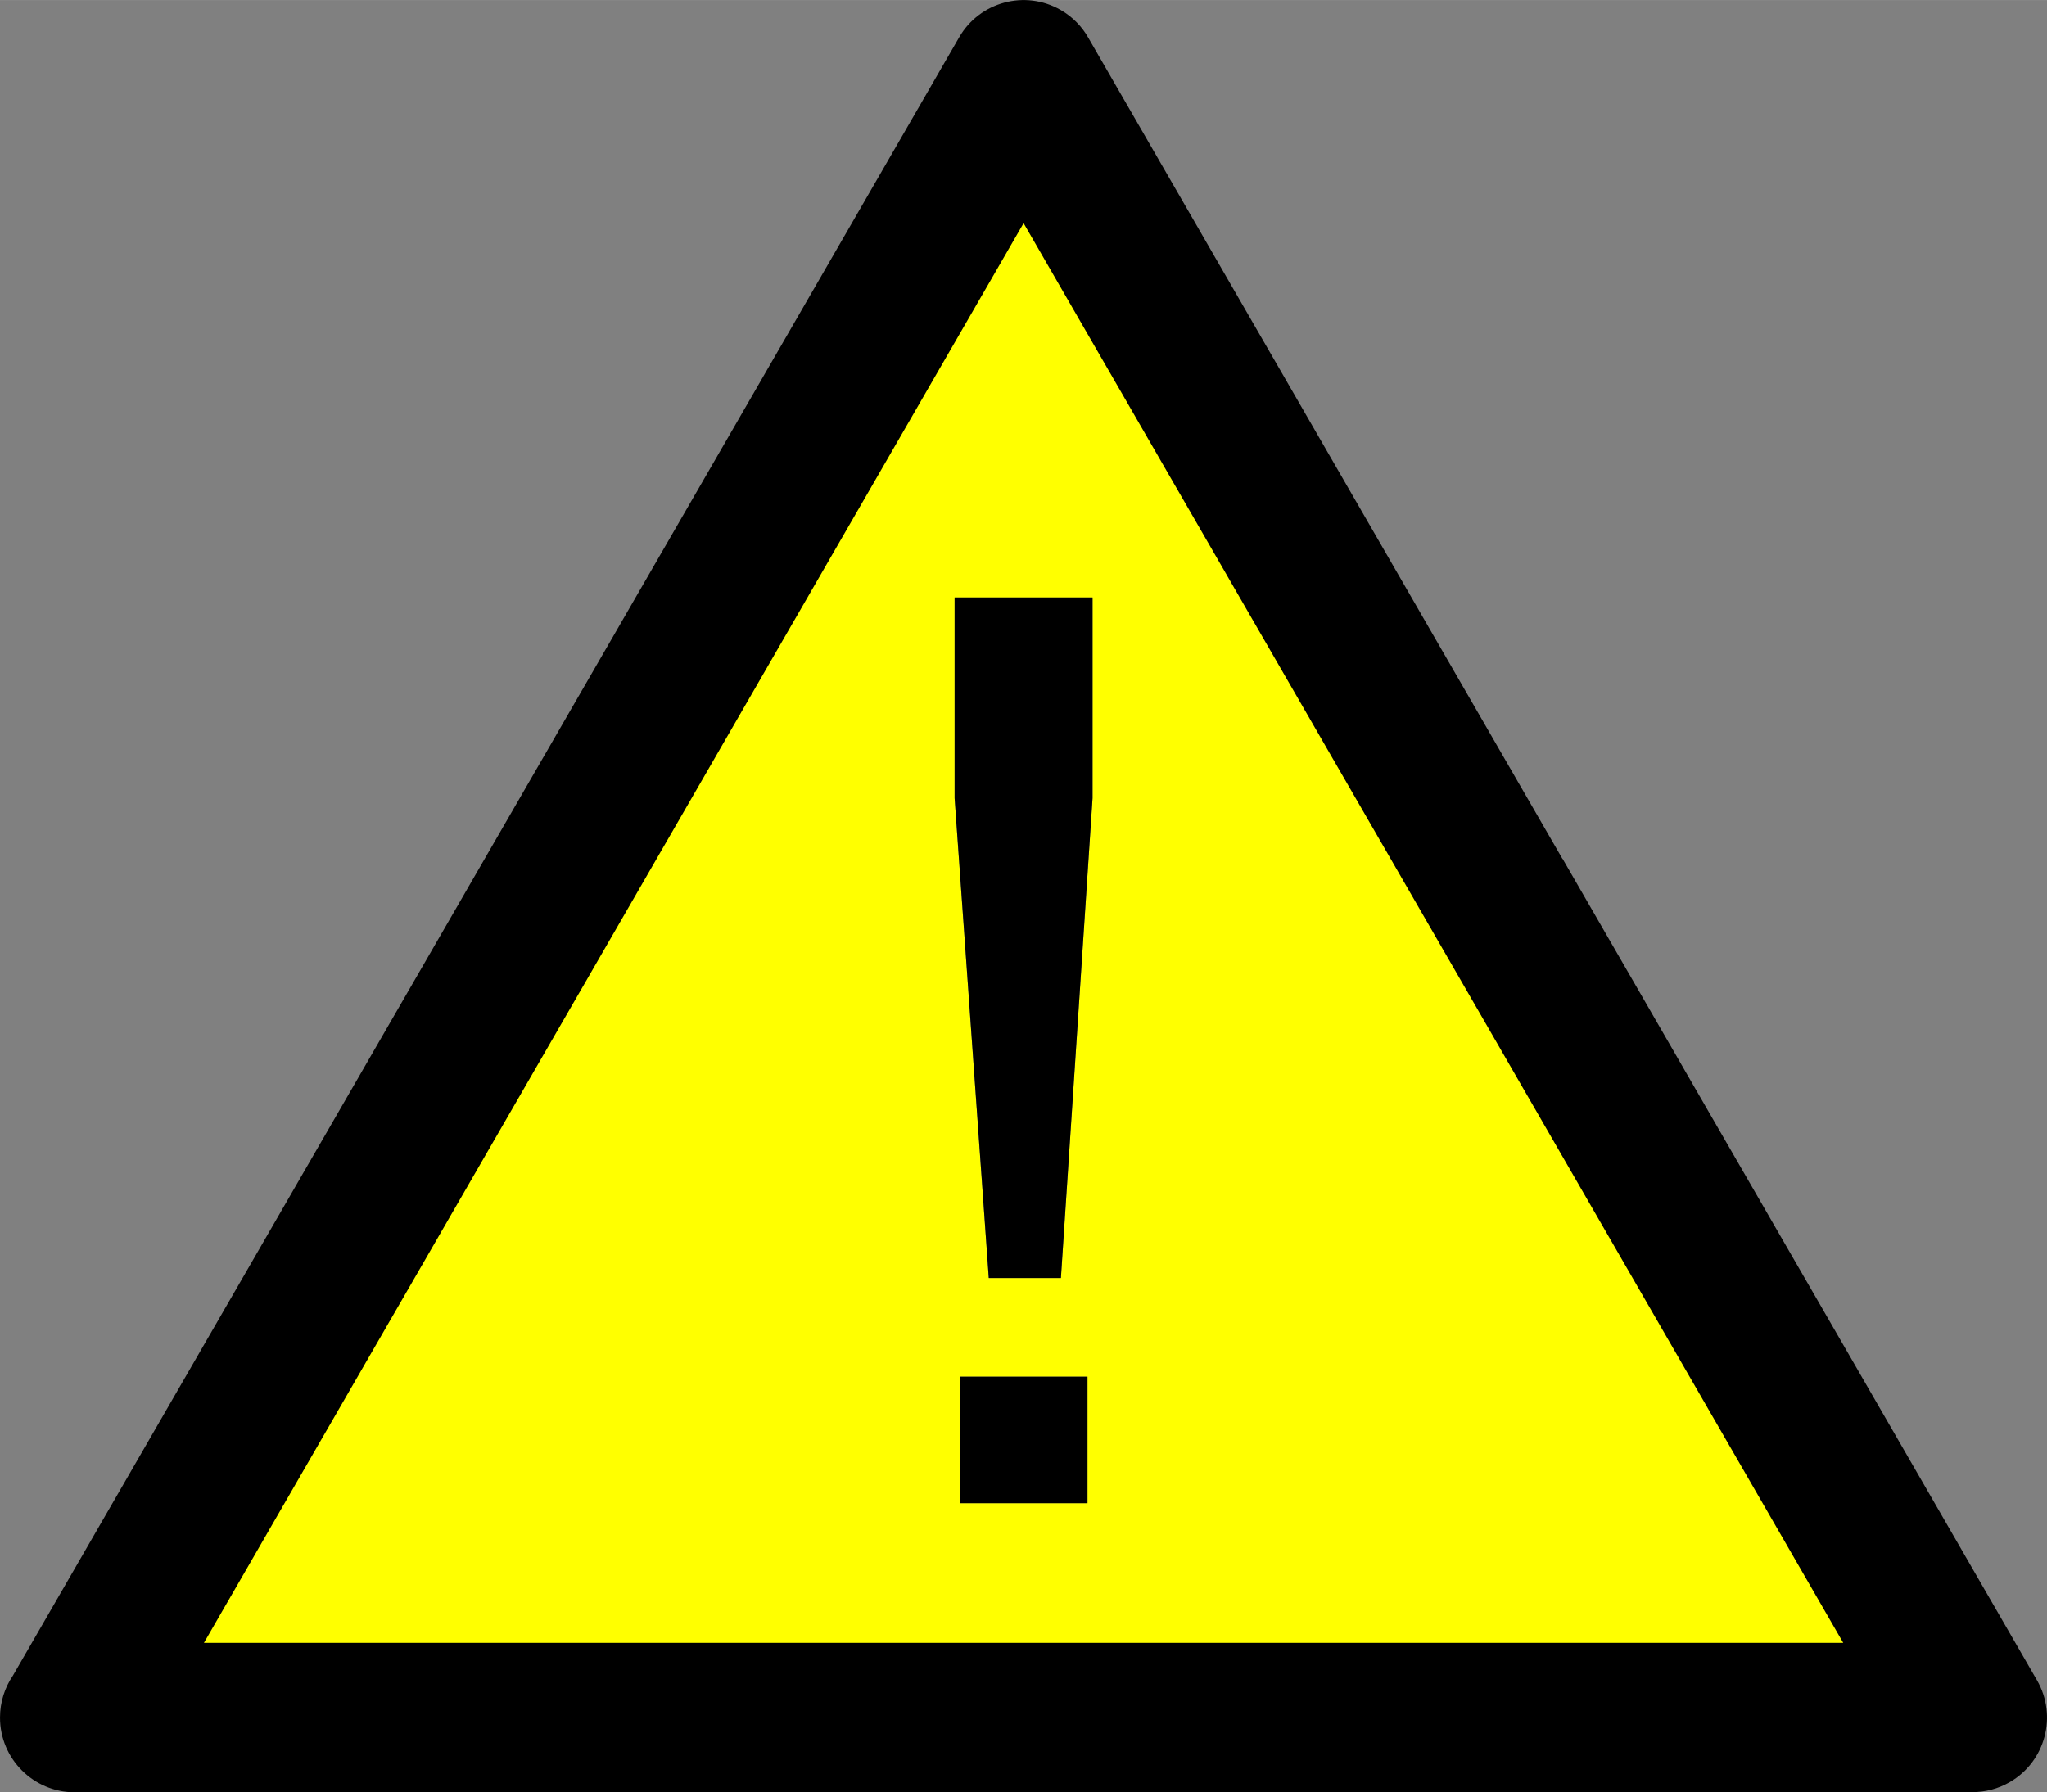 <?xml version="1.0" encoding="UTF-8"?>
<!DOCTYPE svg PUBLIC "-//W3C//DTD SVG 1.1//EN" "http://www.w3.org/Graphics/SVG/1.1/DTD/svg11.dtd">
<!-- Creator: CorelDRAW 2018 (64-Bit) -->
<svg xmlns="http://www.w3.org/2000/svg" xml:space="preserve" width="13.698mm" height="11.996mm" version="1.1" style="shape-rendering:geometricPrecision; text-rendering:geometricPrecision; image-rendering:optimizeQuality; fill-rule:evenodd; clip-rule:evenodd"
viewBox="0 0 1369.84 1199.59"
 xmlns:xlink="http://www.w3.org/1999/xlink">
 <rect x="0" y="0" width="1369.84" height="1199.59" fill="#808080" stroke="none"/>
 <defs>
  <style type="text/css">
   <![CDATA[
    .fil0 {fill:yellow}
    .fil1 {fill:black;fill-rule:nonzero}
   ]]>
  </style>
 </defs>
 <g id="Слой_x0020_1">
  <path class="fil0" d="M684.97 49.79l317.48 549.91 317.5 549.9 -634.98 0 -634.98 0 317.5 -549.9 317.48 -549.91zm-23.29 805.6l-22.86 -321.17 0 -134.34 92.29 0 0 134.34 -21.17 321.17 -48.26 0zm-19.47 150.71l0 -84.67 85.51 0 0 84.67 -85.51 0z"/>
  <path class="fil1" d="M661.69 855.39l-22.86 -321.17 0 -134.34 92.29 0 0 134.34 -21.17 321.17 -48.26 0zm66.57 -830.19l317.27 549.55 0.09 -0.05 317.5 549.9c13.8,23.83 5.67,54.36 -18.16,68.16 -7.88,4.57 -16.5,6.73 -25,6.72l0 0.12 -1269.95 0c-27.61,0 -50,-22.39 -50,-50 0,-10.37 3.16,-20.01 8.57,-28l633.25 -1096.6c13.69,-23.83 44.13,-32.05 67.96,-18.36 8,4.6 14.24,11.08 18.48,18.57zm231.04 599.3l-274.32 -475.15 -548.52 950.24 1097.03 0 -274.2 -475.1zm-317.08 381.61l0 -84.67 85.51 0 0 84.67 -85.51 0z"/>
 </g>
</svg>
